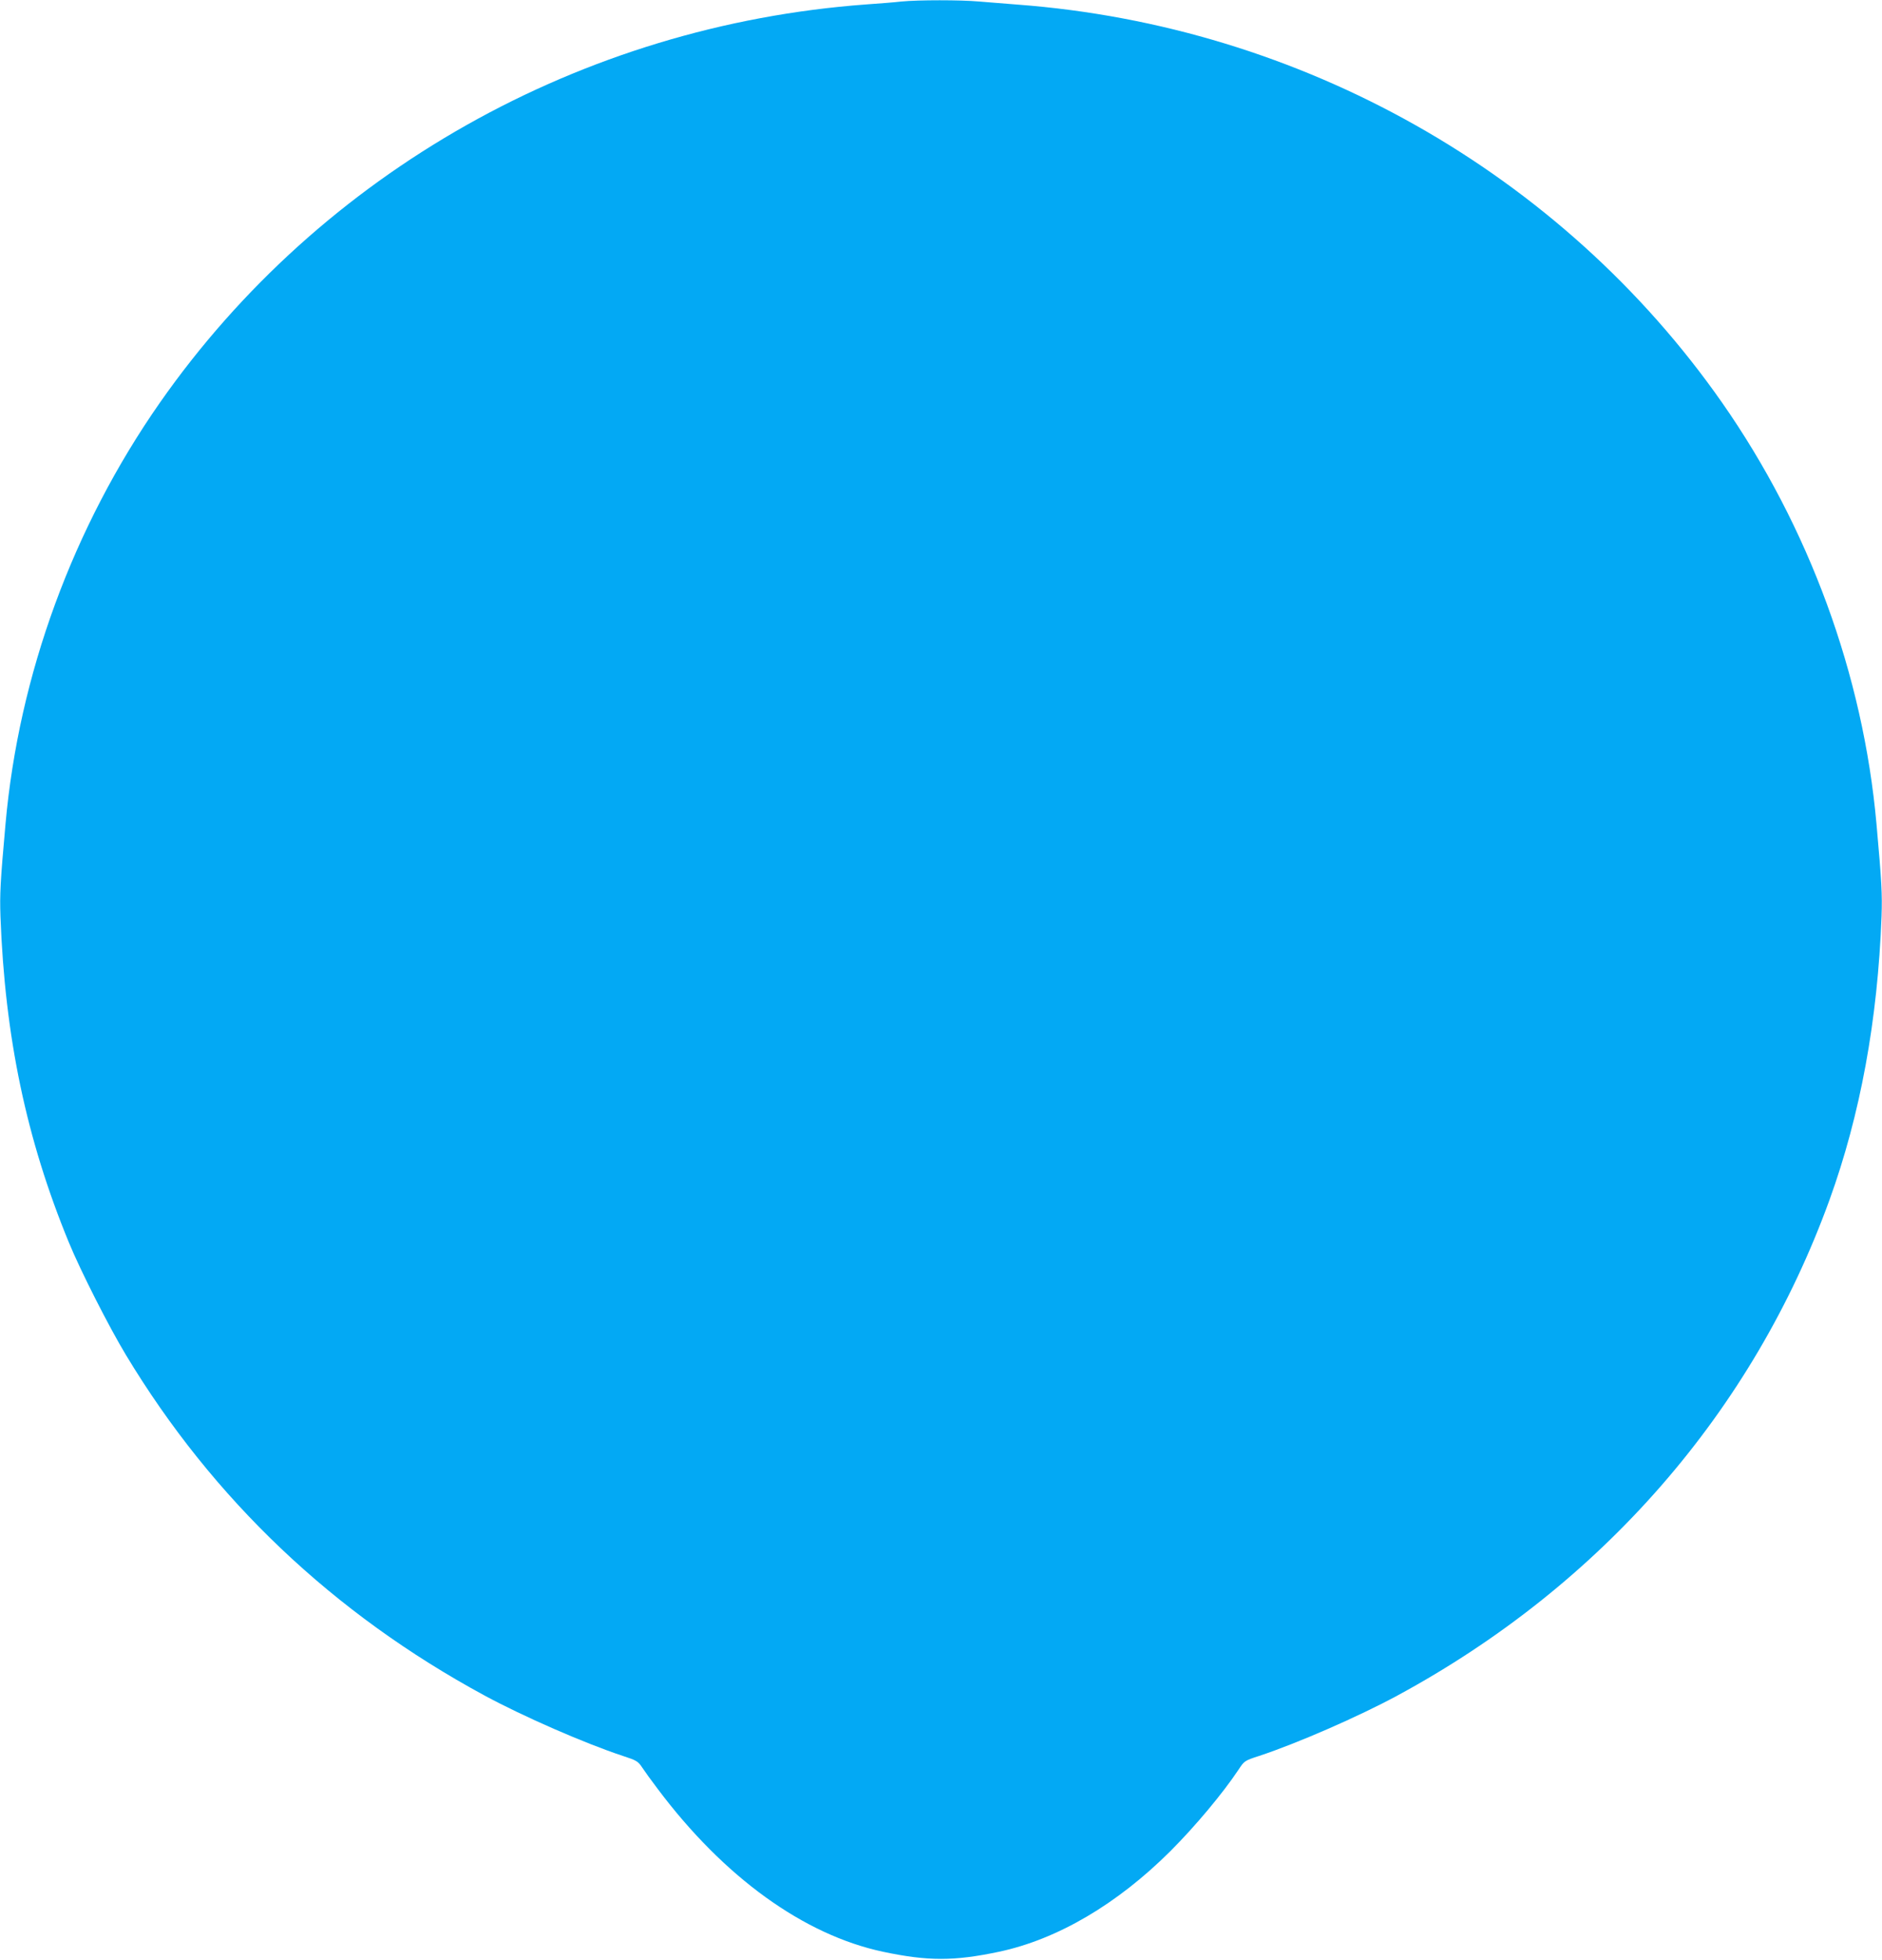 <?xml version="1.0" standalone="no"?>
<!DOCTYPE svg PUBLIC "-//W3C//DTD SVG 20010904//EN"
 "http://www.w3.org/TR/2001/REC-SVG-20010904/DTD/svg10.dtd">
<svg version="1.0" xmlns="http://www.w3.org/2000/svg"
 width="1230pt" height="1280pt" viewBox="0 0 1230 1280"
 preserveAspectRatio="xMidYMid meet">
<g transform="translate(0,1280) scale(0.1,-0.1)"
fill="#03a9f4" stroke="none">
<path d="M5890 12790 c-41 -5 -145 -13 -230 -19 -1860 -137 -3562 -1096 -4615
-2601 -568 -813 -922 -1777 -1009 -2752 -34 -378 -38 -460 -33 -603 29 -788
169 -1455 447 -2130 76 -185 263 -553 373 -735 568 -942 1355 -1689 2343
-2224 253 -137 654 -312 905 -395 89 -29 99 -35 125 -74 15 -23 61 -87 103
-142 433 -577 955 -953 1472 -1063 293 -62 465 -62 758 0 382 81 773 311 1121
658 161 161 342 377 445 532 37 56 38 58 134 89 251 83 652 258 905 395 1334
722 2322 1855 2823 3237 201 555 315 1174 340 1852 5 143 1 225 -33 603 -87
975 -441 1939 -1009 2752 -1051 1502 -2751 2461 -4605 2600 -80 6 -192 15
-250 20 -120 11 -399 11 -510 0z"/>
</g>
</svg>
